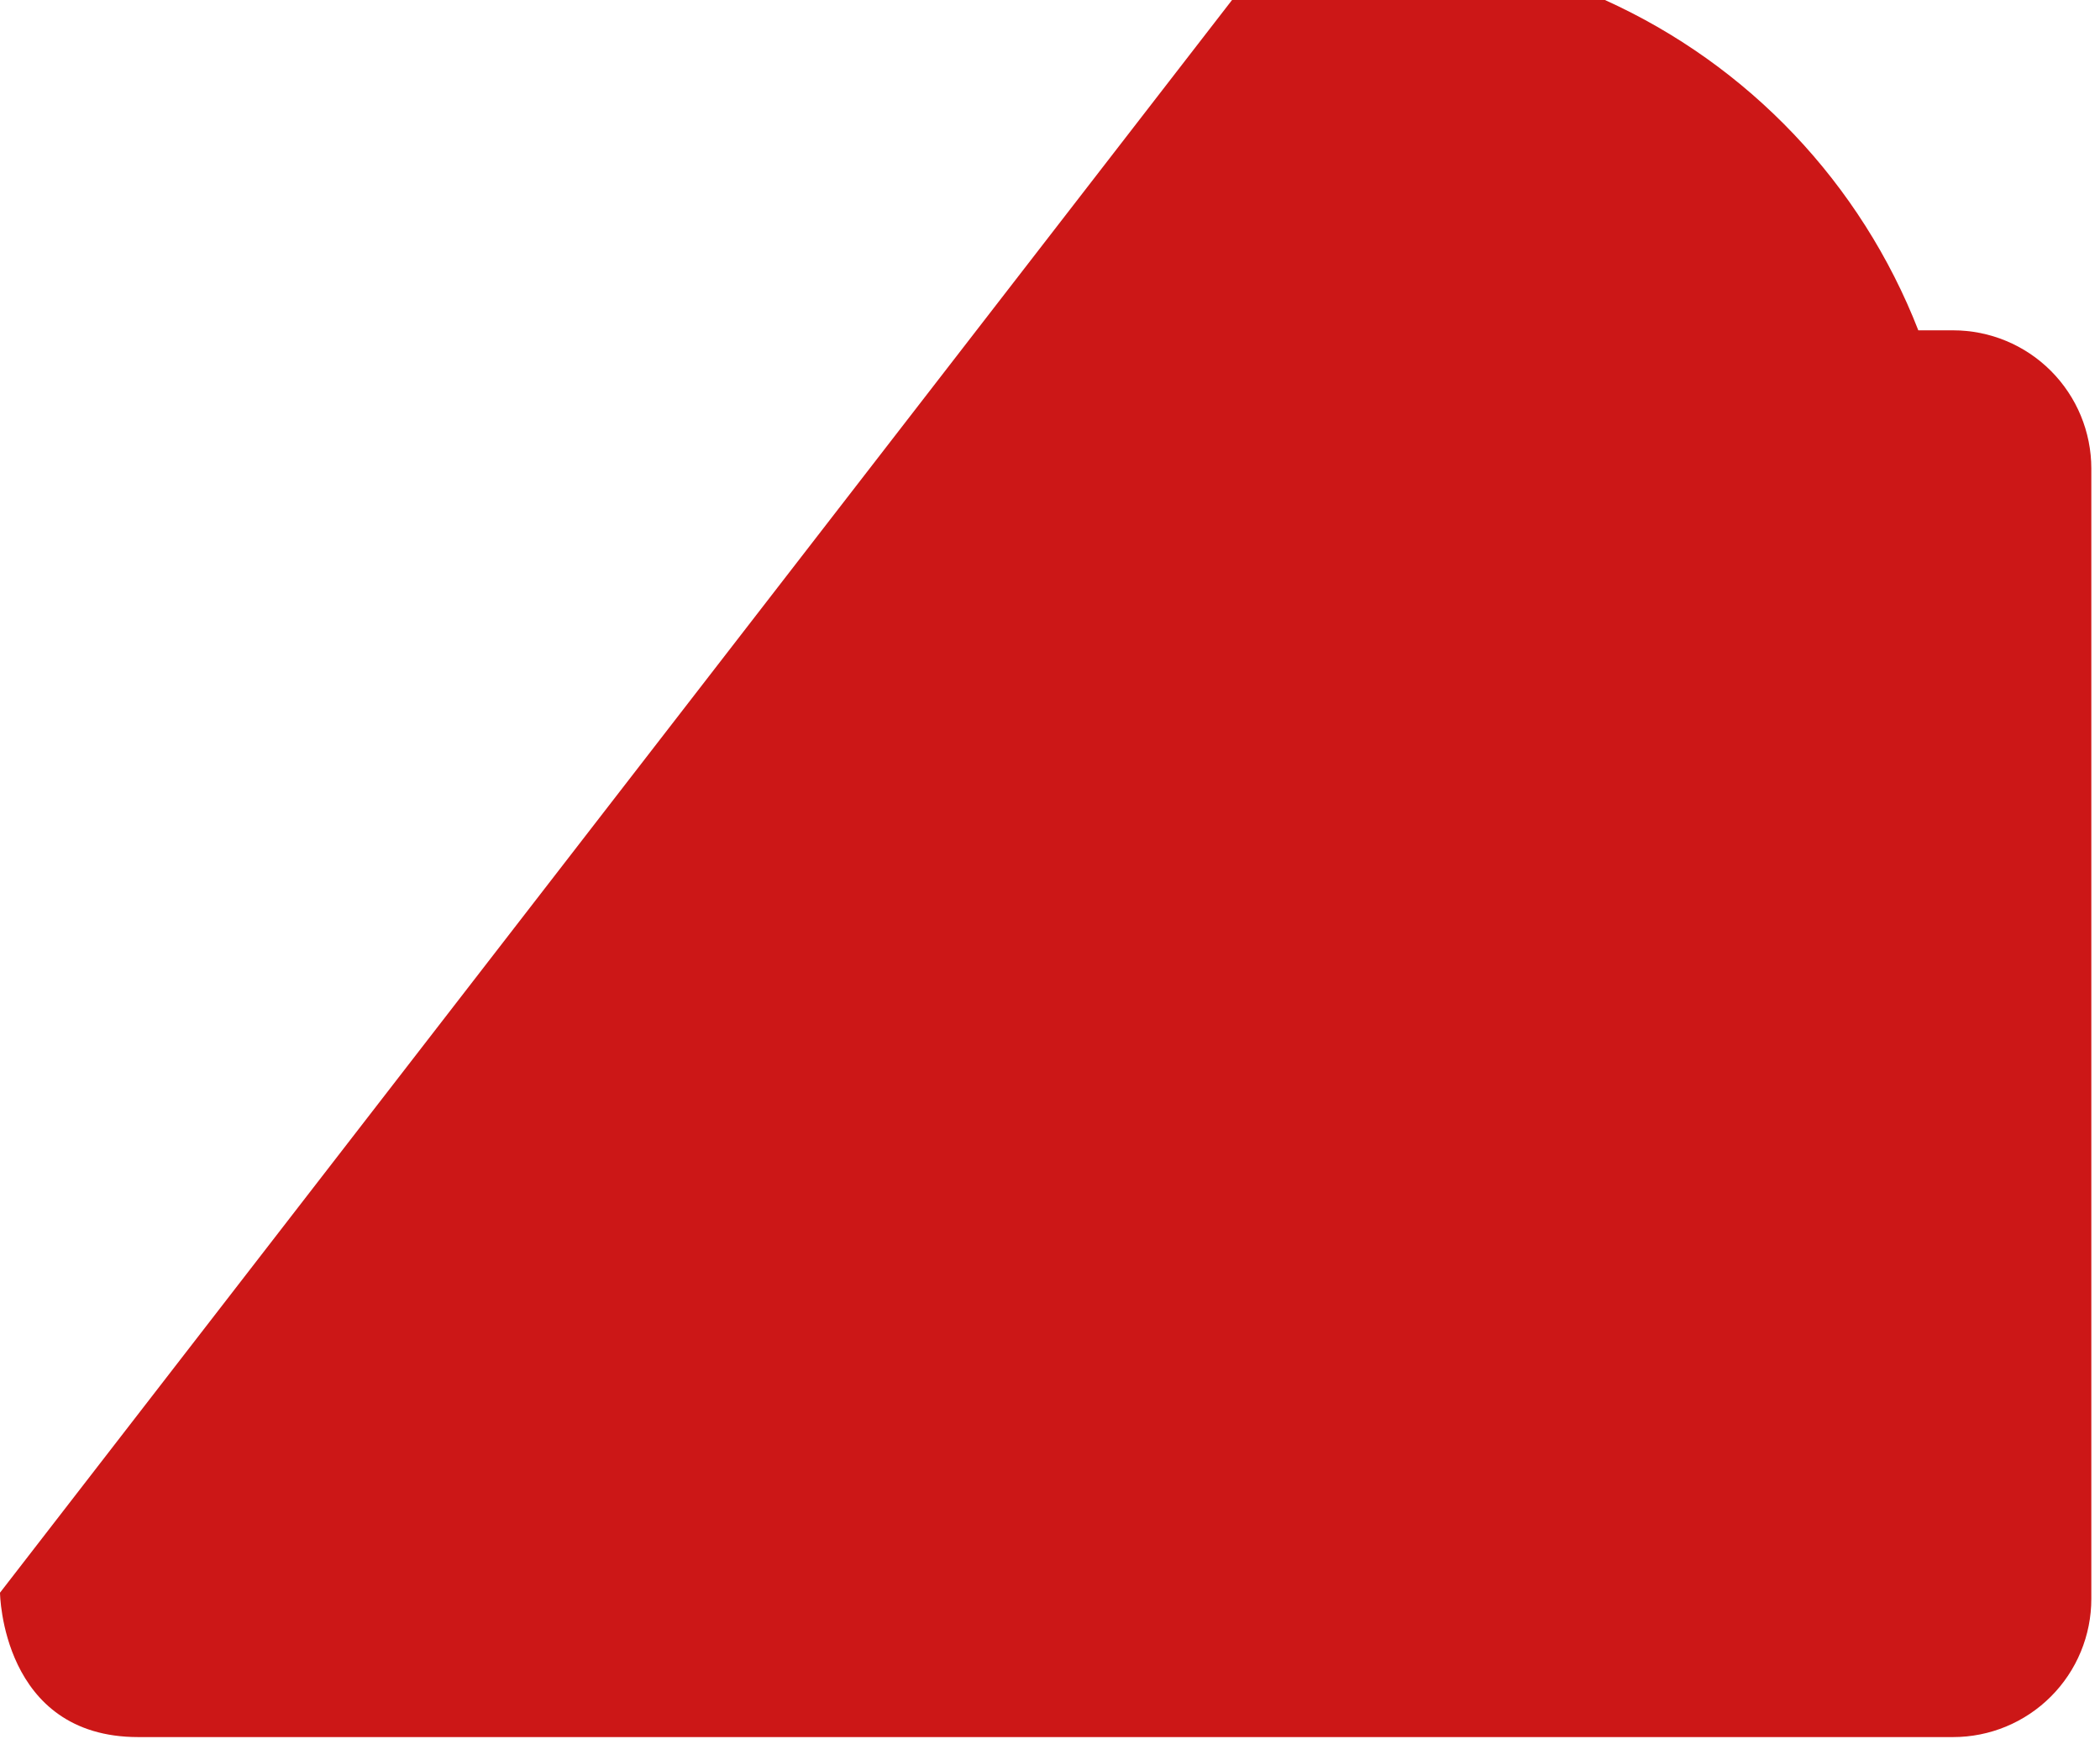 <?xml version="1.0" encoding="utf-8"?>
<svg xmlns="http://www.w3.org/2000/svg" fill="none" height="100%" overflow="visible" preserveAspectRatio="none" style="display: block;" viewBox="0 0 93 77" width="100%">
<path d="M86.494 14.627H84.954C82.42 8.123 77.437 2.872 71.074 0H54.562L0 70.526C0 70.526 0.066 76.919 6.121 76.919H86.495C87.299 76.919 88.095 76.761 88.838 76.453C89.58 76.145 90.255 75.695 90.823 75.126C91.392 74.558 91.843 73.883 92.15 73.14C92.458 72.397 92.616 71.602 92.616 70.798V20.748C92.616 19.125 91.971 17.568 90.823 16.42C89.675 15.272 88.118 14.627 86.494 14.627Z" fill="#CC1717" id="Vector"/>
</svg>